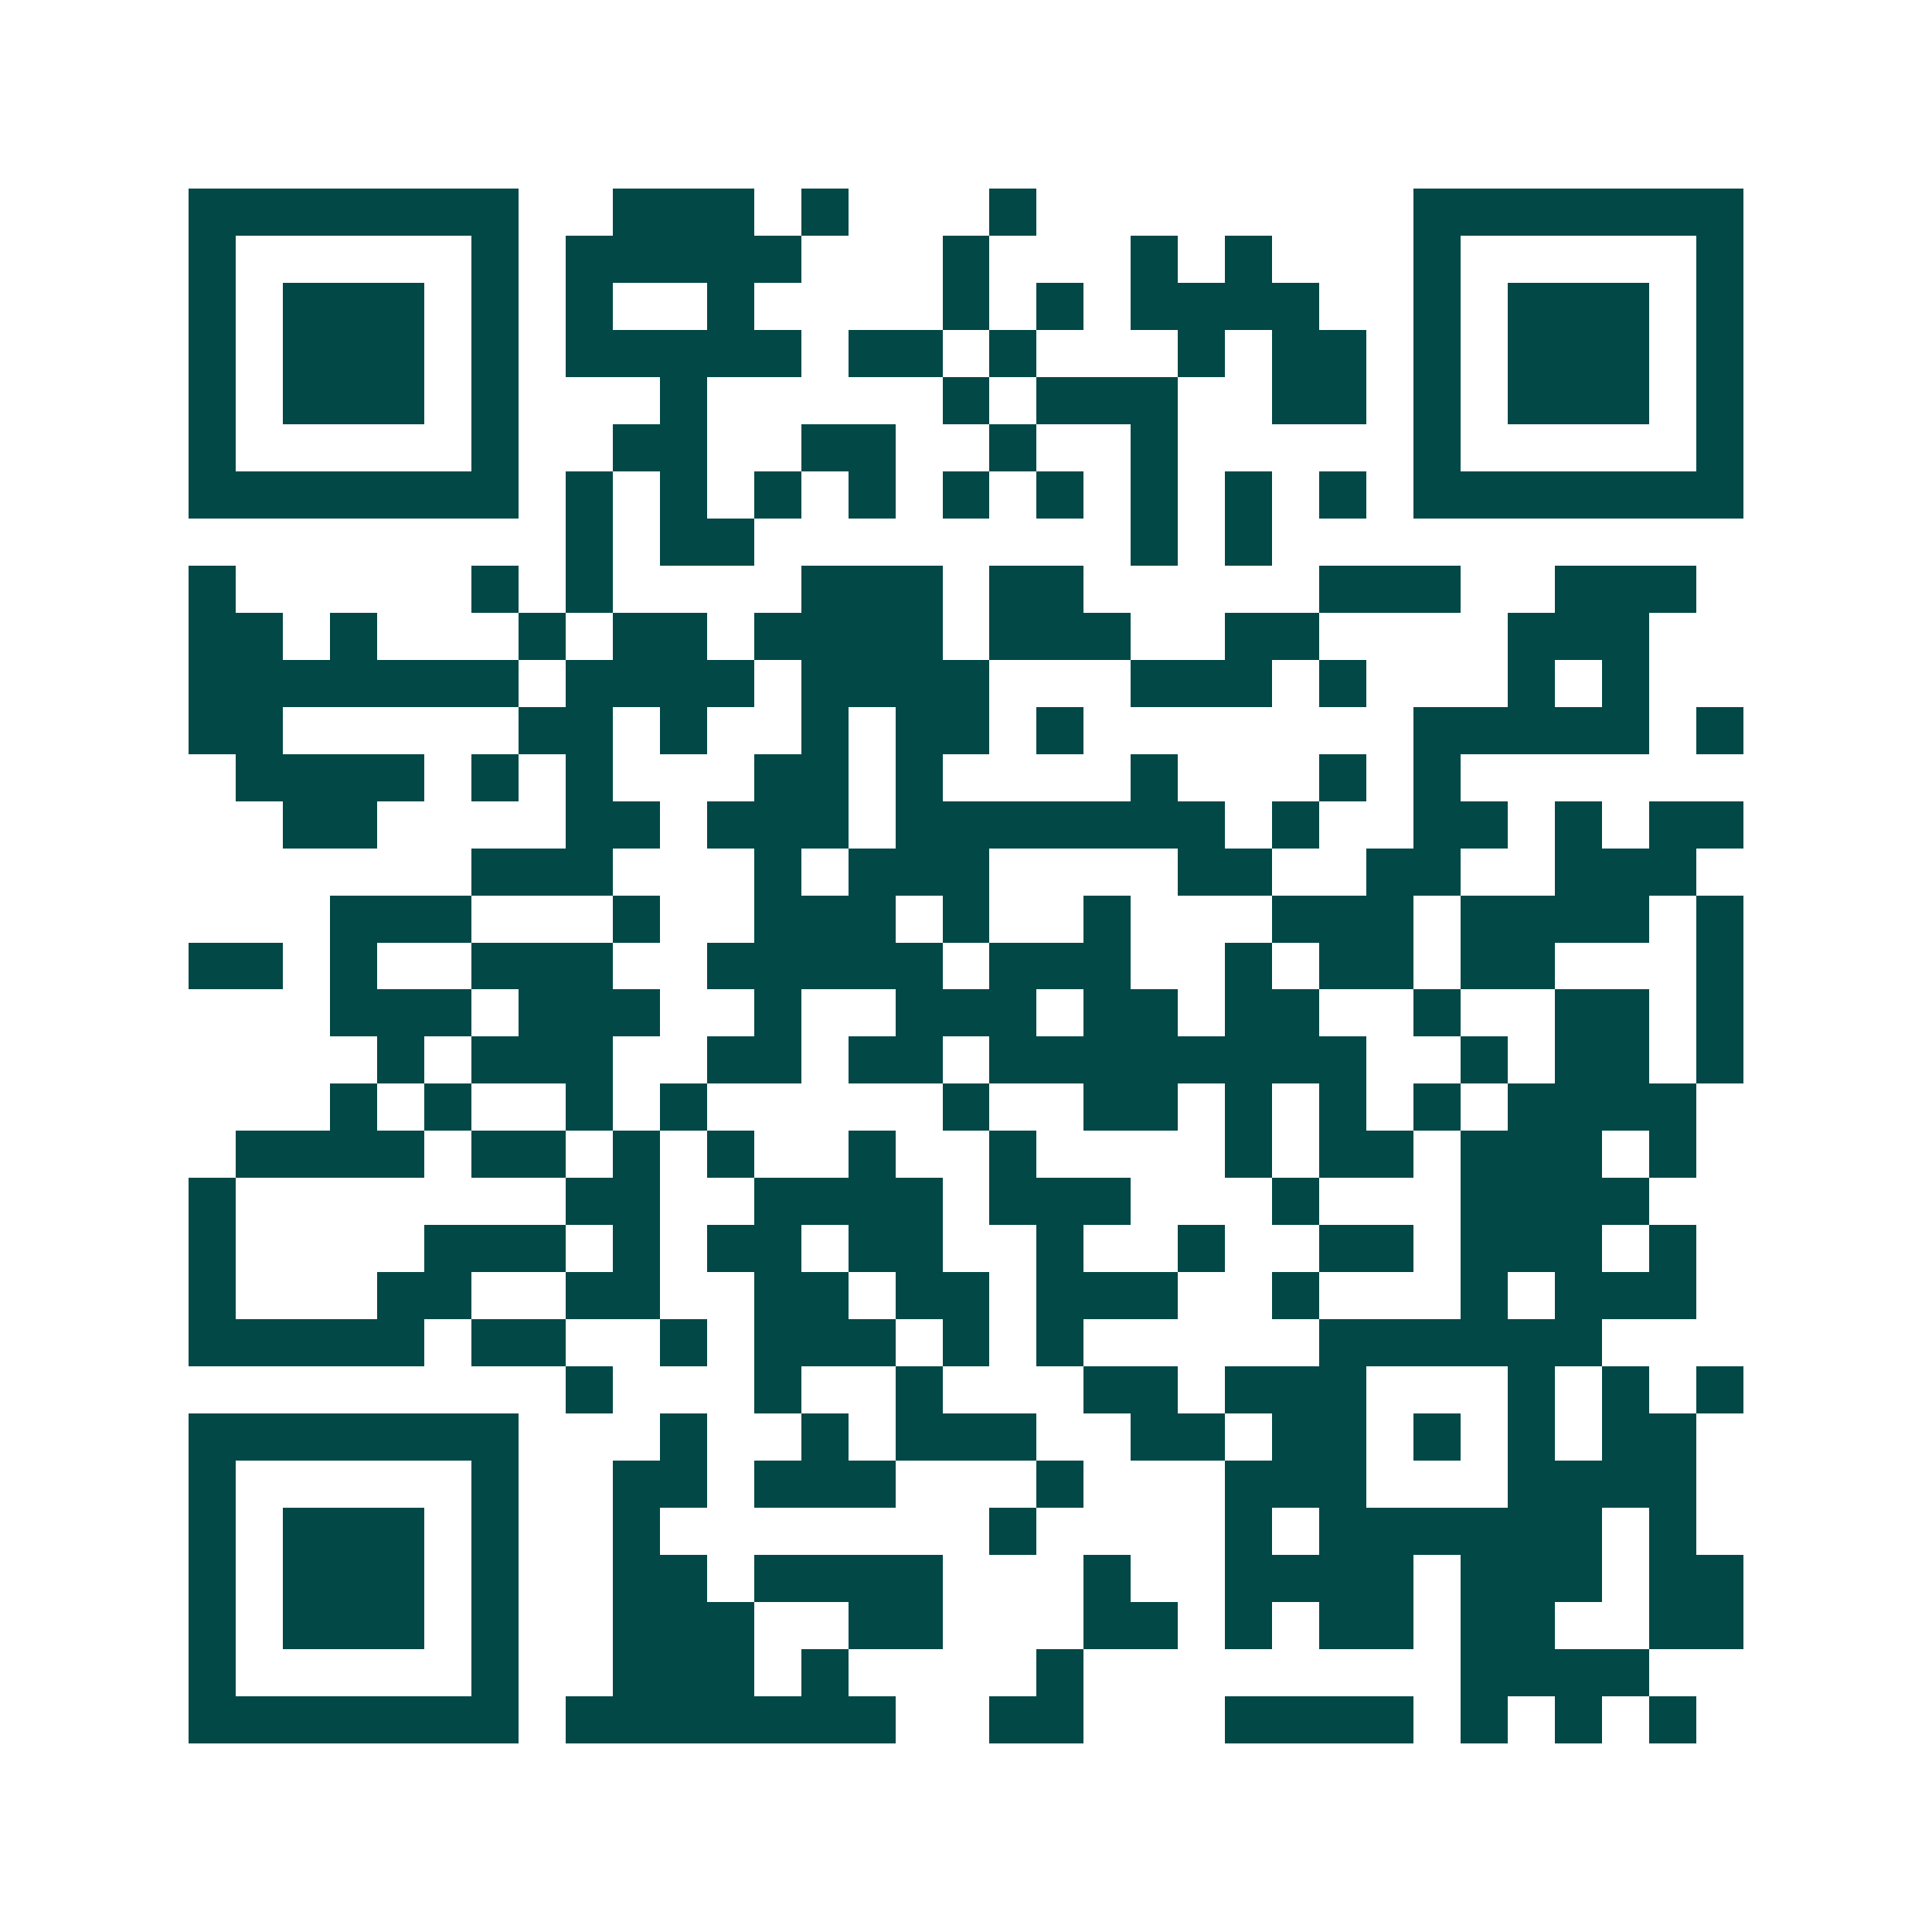<svg xmlns="http://www.w3.org/2000/svg" width="200" height="200" viewBox="0 0 41 41" shape-rendering="crispEdges"><path fill="#ffffff" d="M0 0h41v41H0z"/><path stroke="#014847" d="M4 4.5h7m2 0h3m1 0h1m3 0h1m8 0h7M4 5.5h1m5 0h1m1 0h5m3 0h1m3 0h1m1 0h1m3 0h1m5 0h1M4 6.5h1m1 0h3m1 0h1m1 0h1m2 0h1m4 0h1m1 0h1m1 0h4m2 0h1m1 0h3m1 0h1M4 7.5h1m1 0h3m1 0h1m1 0h5m1 0h2m1 0h1m3 0h1m1 0h2m1 0h1m1 0h3m1 0h1M4 8.5h1m1 0h3m1 0h1m3 0h1m5 0h1m1 0h3m2 0h2m1 0h1m1 0h3m1 0h1M4 9.5h1m5 0h1m2 0h2m2 0h2m2 0h1m2 0h1m5 0h1m5 0h1M4 10.5h7m1 0h1m1 0h1m1 0h1m1 0h1m1 0h1m1 0h1m1 0h1m1 0h1m1 0h1m1 0h7M12 11.5h1m1 0h2m8 0h1m1 0h1M4 12.5h1m5 0h1m1 0h1m4 0h3m1 0h2m5 0h3m2 0h3M4 13.5h2m1 0h1m3 0h1m1 0h2m1 0h4m1 0h3m2 0h2m4 0h3M4 14.5h7m1 0h4m1 0h4m3 0h3m1 0h1m3 0h1m1 0h1M4 15.5h2m5 0h2m1 0h1m2 0h1m1 0h2m1 0h1m7 0h5m1 0h1M5 16.5h4m1 0h1m1 0h1m3 0h2m1 0h1m4 0h1m3 0h1m1 0h1M6 17.5h2m4 0h2m1 0h3m1 0h7m1 0h1m2 0h2m1 0h1m1 0h2M10 18.5h3m3 0h1m1 0h3m4 0h2m2 0h2m2 0h3M7 19.5h3m3 0h1m2 0h3m1 0h1m2 0h1m3 0h3m1 0h4m1 0h1M4 20.5h2m1 0h1m2 0h3m2 0h5m1 0h3m2 0h1m1 0h2m1 0h2m3 0h1M7 21.5h3m1 0h3m2 0h1m2 0h3m1 0h2m1 0h2m2 0h1m2 0h2m1 0h1M8 22.5h1m1 0h3m2 0h2m1 0h2m1 0h8m2 0h1m1 0h2m1 0h1M7 23.5h1m1 0h1m2 0h1m1 0h1m5 0h1m2 0h2m1 0h1m1 0h1m1 0h1m1 0h4M5 24.5h4m1 0h2m1 0h1m1 0h1m2 0h1m2 0h1m4 0h1m1 0h2m1 0h3m1 0h1M4 25.5h1m7 0h2m2 0h4m1 0h3m3 0h1m3 0h4M4 26.5h1m4 0h3m1 0h1m1 0h2m1 0h2m2 0h1m2 0h1m2 0h2m1 0h3m1 0h1M4 27.5h1m3 0h2m2 0h2m2 0h2m1 0h2m1 0h3m2 0h1m3 0h1m1 0h3M4 28.5h5m1 0h2m2 0h1m1 0h3m1 0h1m1 0h1m5 0h6M12 29.5h1m3 0h1m2 0h1m3 0h2m1 0h3m3 0h1m1 0h1m1 0h1M4 30.5h7m3 0h1m2 0h1m1 0h3m2 0h2m1 0h2m1 0h1m1 0h1m1 0h2M4 31.5h1m5 0h1m2 0h2m1 0h3m3 0h1m3 0h3m3 0h4M4 32.5h1m1 0h3m1 0h1m2 0h1m7 0h1m4 0h1m1 0h6m1 0h1M4 33.5h1m1 0h3m1 0h1m2 0h2m1 0h4m3 0h1m2 0h4m1 0h3m1 0h2M4 34.5h1m1 0h3m1 0h1m2 0h3m2 0h2m3 0h2m1 0h1m1 0h2m1 0h2m2 0h2M4 35.5h1m5 0h1m2 0h3m1 0h1m4 0h1m8 0h4M4 36.5h7m1 0h7m2 0h2m3 0h4m1 0h1m1 0h1m1 0h1"/></svg>
